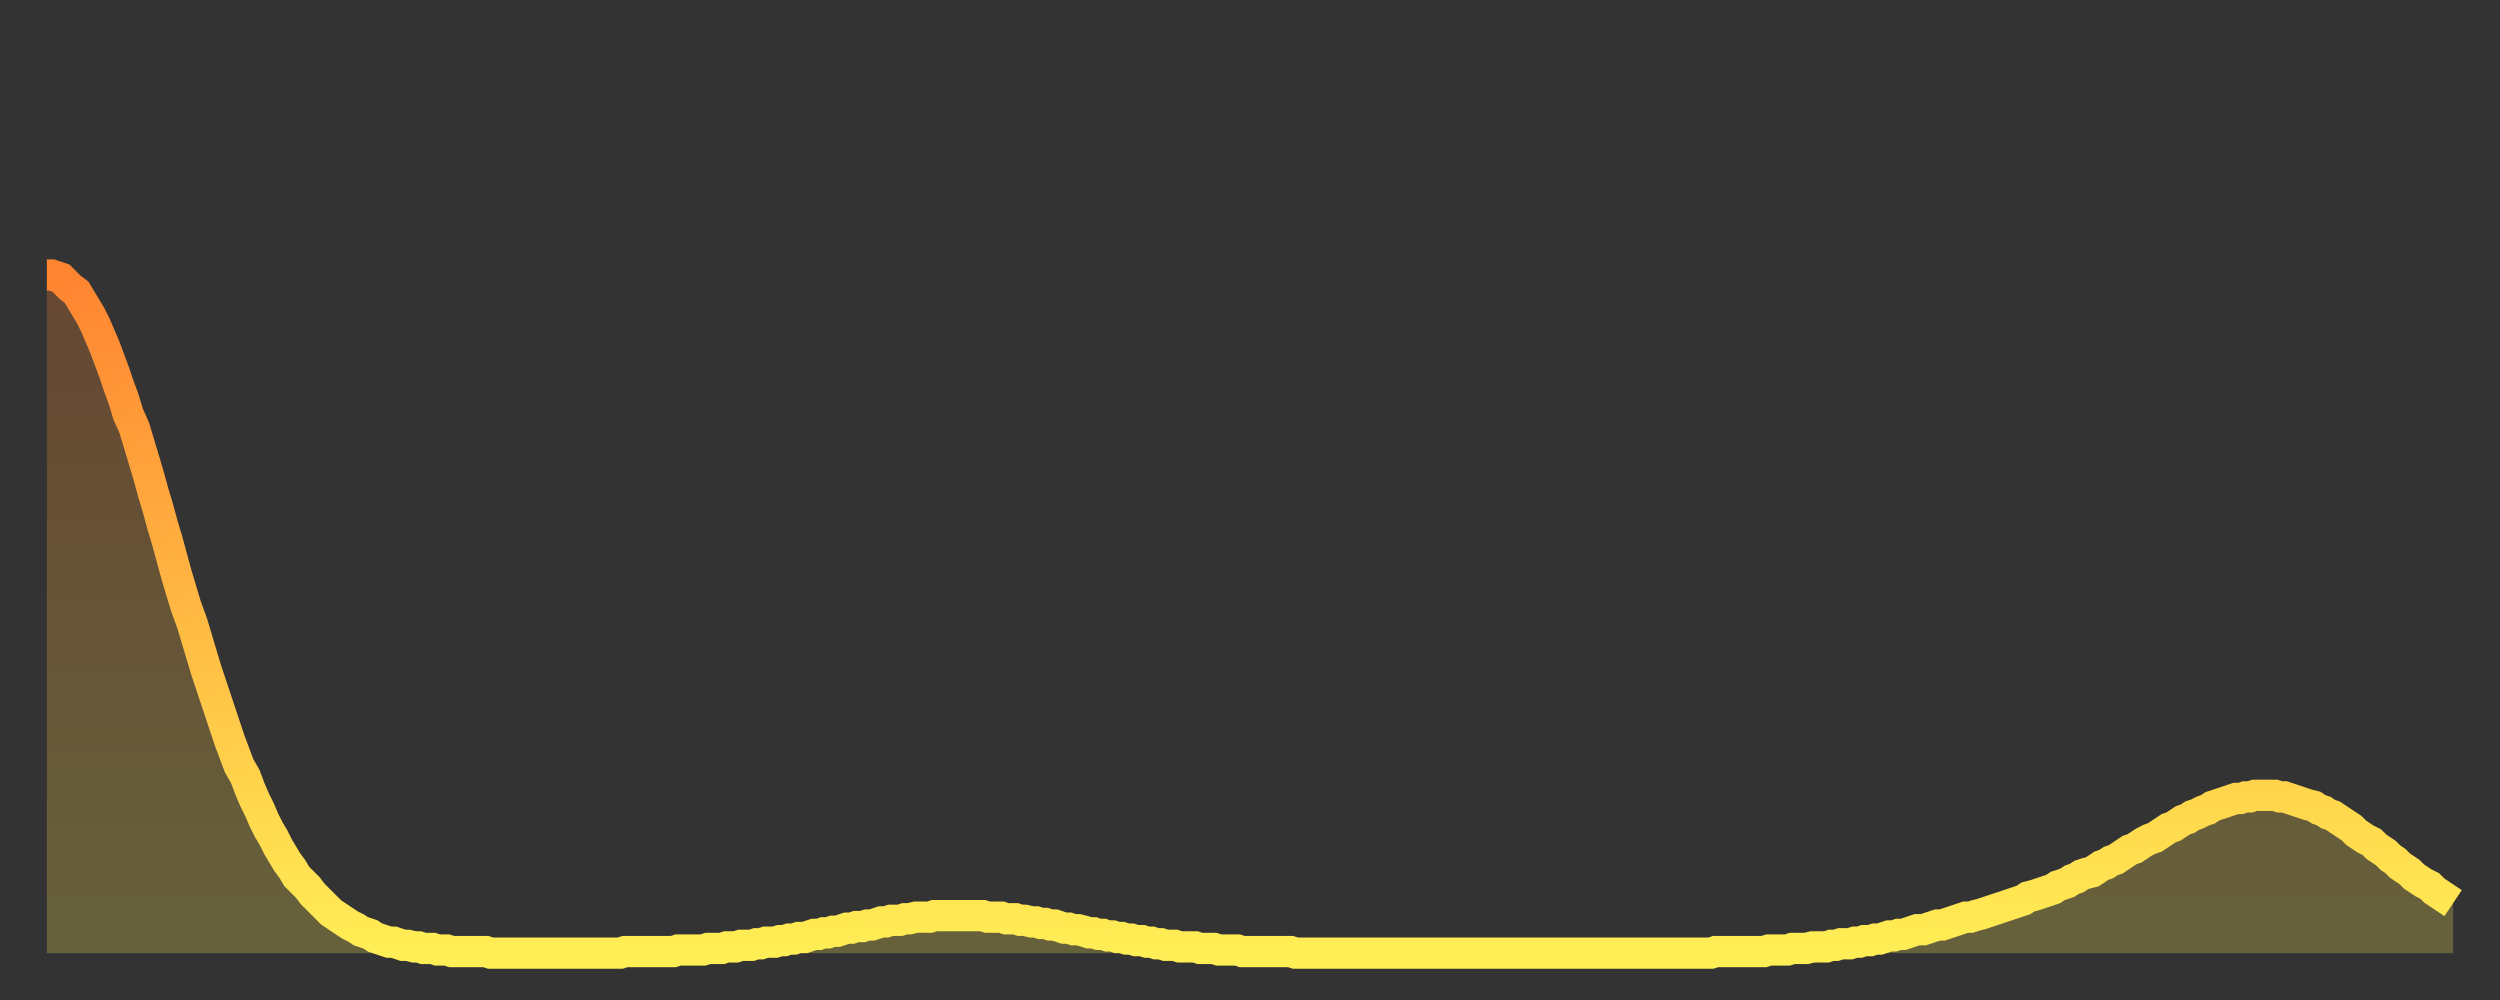 <?xml version="1.0" encoding="utf-8" ?>
<svg baseProfile="full" height="64" version="1.1" width="160" xmlns="http://www.w3.org/2000/svg" xmlns:ev="http://www.w3.org/2001/xml-events" xmlns:xlink="http://www.w3.org/1999/xlink"><rect width="100%" height="100%" fill="#333333" stroke="none"/><defs><linearGradient id="id590304" x1="0" x2="0" y1="0" y2="1"><stop offset="0%" stop-color="#ff8431" /><stop offset="50%" stop-color="#ffb943" /><stop offset="100%" stop-color="#ffee55" /></linearGradient></defs><g transform="translate(3,3)"><g><path d="M 0.0 14.6 0.3 14.6 0.6 14.7 0.9 14.8 1.2 15.1 1.5 15.4 1.9 15.7 2.2 16.2 2.5 16.7 2.8 17.2 3.1 17.8 3.4 18.5 3.7 19.2 4.0 20.0 4.3 20.8 4.6 21.7 4.9 22.5 5.2 23.5 5.6 24.4 5.9 25.4 6.2 26.4 6.5 27.4 6.8 28.5 7.1 29.5 7.4 30.6 7.7 31.6 8.0 32.7 8.3 33.8 8.6 34.8 8.9 35.8 9.3 36.9 9.6 37.9 9.9 38.9 10.2 39.9 10.5 40.8 10.8 41.7 11.1 42.6 11.4 43.5 11.7 44.4 12.0 45.2 12.3 46.0 12.7 46.7 13.0 47.5 13.3 48.2 13.6 48.8 13.9 49.5 14.2 50.1 14.5 50.6 14.8 51.2 15.1 51.7 15.4 52.2 15.7 52.6 16.0 53.1 16.4 53.5 16.7 53.8 17.0 54.2 17.3 54.5 17.6 54.8 17.9 55.1 18.2 55.4 18.5 55.6 18.8 55.8 19.1 56.0 19.4 56.2 19.8 56.4 20.1 56.6 20.4 56.7 20.7 56.8 21.0 57.0 21.3 57.1 21.6 57.2 21.9 57.3 22.2 57.3 22.5 57.4 22.8 57.5 23.1 57.5 23.5 57.6 23.8 57.6 24.1 57.7 24.4 57.7 24.7 57.7 25.0 57.8 25.3 57.8 25.6 57.8 25.9 57.9 26.2 57.9 26.5 57.9 26.8 57.9 27.2 57.9 27.5 57.9 27.8 57.9 28.1 57.9 28.4 58.0 28.7 58.0 29.0 58.0 29.3 58.0 29.6 58.0 29.9 58.0 30.2 58.0 30.6 58.0 30.9 58.0 31.2 58.0 31.5 58.0 31.8 58.0 32.1 58.0 32.4 58.0 32.7 58.0 33.0 58.0 33.3 58.0 33.6 58.0 33.9 58.0 34.3 58.0 34.6 58.0 34.9 58.0 35.2 58.0 35.5 58.0 35.8 58.0 36.1 58.0 36.4 58.0 36.7 58.0 37.0 57.9 37.3 57.9 37.7 57.9 38.0 57.9 38.3 57.9 38.6 57.9 38.9 57.9 39.2 57.9 39.5 57.9 39.8 57.9 40.1 57.9 40.4 57.8 40.7 57.8 41.0 57.8 41.4 57.8 41.7 57.8 42.0 57.8 42.3 57.7 42.6 57.7 42.9 57.7 43.2 57.7 43.5 57.6 43.8 57.6 44.1 57.6 44.4 57.5 44.7 57.5 45.1 57.5 45.4 57.4 45.7 57.4 46.0 57.3 46.3 57.3 46.6 57.3 46.9 57.2 47.2 57.2 47.5 57.1 47.8 57.1 48.1 57.0 48.5 57.0 48.8 56.9 49.1 56.8 49.4 56.8 49.7 56.7 50.0 56.7 50.3 56.6 50.6 56.6 50.9 56.5 51.2 56.4 51.5 56.4 51.8 56.3 52.2 56.3 52.5 56.2 52.8 56.2 53.1 56.1 53.4 56.0 53.7 56.0 54.0 55.9 54.3 55.9 54.6 55.9 54.9 55.8 55.2 55.8 55.6 55.7 55.9 55.7 56.2 55.7 56.5 55.7 56.8 55.6 57.1 55.6 57.4 55.6 57.7 55.6 58.0 55.6 58.3 55.6 58.6 55.6 58.9 55.6 59.3 55.6 59.6 55.6 59.9 55.6 60.2 55.7 60.5 55.7 60.8 55.7 61.1 55.7 61.4 55.8 61.7 55.8 62.0 55.8 62.3 55.9 62.6 55.9 63.0 56.0 63.3 56.0 63.6 56.1 63.9 56.1 64.2 56.2 64.5 56.2 64.8 56.3 65.1 56.4 65.4 56.4 65.7 56.5 66.0 56.5 66.4 56.6 66.7 56.7 67.0 56.7 67.3 56.8 67.6 56.8 67.9 56.9 68.2 56.9 68.5 57.0 68.8 57.0 69.1 57.1 69.4 57.1 69.7 57.2 70.1 57.2 70.4 57.3 70.7 57.3 71.0 57.4 71.3 57.4 71.6 57.5 71.9 57.5 72.2 57.5 72.5 57.6 72.8 57.6 73.1 57.6 73.5 57.6 73.8 57.7 74.1 57.7 74.4 57.7 74.7 57.7 75.0 57.8 75.3 57.8 75.6 57.8 75.9 57.8 76.2 57.8 76.5 57.9 76.8 57.9 77.2 57.9 77.5 57.9 77.8 57.9 78.1 57.9 78.4 57.9 78.7 57.9 79.0 57.9 79.3 57.9 79.6 57.9 79.9 58.0 80.2 58.0 80.5 58.0 80.9 58.0 81.2 58.0 81.5 58.0 81.8 58.0 82.1 58.0 82.4 58.0 82.7 58.0 83.0 58.0 83.3 58.0 83.6 58.0 83.9 58.0 84.3 58.0 84.6 58.0 84.9 58.0 85.2 58.0 85.5 58.0 85.8 58.0 86.1 58.0 86.4 58.0 86.7 58.0 87.0 58.0 87.3 58.0 87.6 58.0 88.0 58.0 88.3 58.0 88.6 58.0 88.9 58.0 89.2 58.0 89.5 58.0 89.8 58.0 90.1 58.0 90.4 58.0 90.7 58.0 91.0 58.0 91.4 58.0 91.7 58.0 92.0 58.0 92.3 58.0 92.6 58.0 92.9 58.0 93.2 58.0 93.5 58.0 93.8 58.0 94.1 58.0 94.4 58.0 94.7 58.0 95.1 58.0 95.4 58.0 95.7 58.0 96.0 58.0 96.3 58.0 96.6 58.0 96.9 58.0 97.2 58.0 97.5 58.0 97.8 58.0 98.1 58.0 98.4 58.0 98.8 58.0 99.1 58.0 99.4 58.0 99.7 58.0 100.0 58.0 100.3 58.0 100.6 58.0 100.9 58.0 101.2 58.0 101.5 58.0 101.8 58.0 102.2 58.0 102.5 58.0 102.8 58.0 103.1 58.0 103.4 58.0 103.7 58.0 104.0 58.0 104.3 58.0 104.6 58.0 104.9 58.0 105.2 58.0 105.5 58.0 105.9 58.0 106.2 58.0 106.5 58.0 106.8 57.9 107.1 57.9 107.4 57.9 107.7 57.9 108.0 57.9 108.3 57.9 108.6 57.9 108.9 57.9 109.3 57.9 109.6 57.9 109.9 57.9 110.2 57.8 110.5 57.8 110.8 57.8 111.1 57.8 111.4 57.8 111.7 57.7 112.0 57.7 112.3 57.7 112.6 57.7 113.0 57.6 113.3 57.6 113.6 57.6 113.9 57.6 114.2 57.5 114.5 57.5 114.8 57.4 115.1 57.4 115.4 57.4 115.7 57.3 116.0 57.3 116.3 57.2 116.7 57.2 117.0 57.1 117.3 57.1 117.6 57.0 117.9 56.9 118.2 56.9 118.5 56.8 118.8 56.8 119.1 56.7 119.4 56.6 119.7 56.5 120.1 56.5 120.4 56.4 120.7 56.3 121.0 56.2 121.3 56.2 121.6 56.1 121.9 56.0 122.2 55.9 122.5 55.8 122.8 55.7 123.1 55.7 123.4 55.6 123.8 55.5 124.1 55.4 124.4 55.3 124.7 55.2 125.0 55.1 125.3 55.0 125.6 54.9 125.9 54.8 126.2 54.7 126.5 54.6 126.8 54.4 127.2 54.3 127.5 54.2 127.8 54.1 128.1 54.0 128.4 53.9 128.7 53.7 129.0 53.6 129.3 53.5 129.6 53.3 129.9 53.2 130.2 53.0 130.5 52.9 130.9 52.8 131.2 52.6 131.5 52.4 131.8 52.3 132.1 52.1 132.4 52.0 132.7 51.8 133.0 51.6 133.3 51.4 133.6 51.3 133.9 51.1 134.2 50.9 134.6 50.7 134.9 50.6 135.2 50.4 135.5 50.2 135.8 50.0 136.1 49.9 136.4 49.7 136.7 49.5 137.0 49.4 137.3 49.2 137.6 49.1 138.0 48.9 138.3 48.8 138.6 48.6 138.9 48.5 139.2 48.4 139.5 48.3 139.8 48.2 140.1 48.1 140.4 48.1 140.7 48.0 141.0 48.0 141.3 47.9 141.7 47.9 142.0 47.9 142.3 47.9 142.6 47.9 142.9 48.0 143.2 48.0 143.5 48.1 143.8 48.2 144.1 48.3 144.4 48.4 144.7 48.5 145.1 48.6 145.4 48.8 145.7 48.9 146.0 49.1 146.3 49.2 146.6 49.4 146.9 49.6 147.2 49.8 147.5 50.0 147.8 50.3 148.1 50.5 148.4 50.7 148.8 50.9 149.1 51.2 149.4 51.4 149.7 51.6 150.0 51.9 150.3 52.1 150.6 52.4 150.9 52.6 151.2 52.8 151.5 53.1 151.8 53.3 152.1 53.5 152.5 53.7 152.8 54.0 153.1 54.2 153.4 54.4 153.7 54.6 154.0 54.8" fill="none" id="graph-curve" opacity="1" stroke="url(#id590304)" stroke-width="2" /><path d="M 0 58 L 0.0 14.6 0.3 14.6 0.6 14.7 0.9 14.8 1.2 15.1 1.5 15.4 1.9 15.7 2.2 16.2 2.5 16.7 2.8 17.2 3.1 17.8 3.4 18.5 3.7 19.2 4.0 20.0 4.3 20.8 4.6 21.7 4.9 22.5 5.2 23.5 5.6 24.4 5.9 25.4 6.2 26.4 6.5 27.4 6.8 28.5 7.1 29.5 7.4 30.6 7.7 31.6 8.0 32.7 8.3 33.8 8.6 34.8 8.9 35.8 9.3 36.9 9.6 37.9 9.9 38.9 10.2 39.9 10.5 40.8 10.8 41.7 11.1 42.6 11.4 43.5 11.7 44.4 12.0 45.2 12.3 46.0 12.7 46.7 13.0 47.5 13.3 48.2 13.6 48.8 13.9 49.5 14.2 50.1 14.5 50.6 14.8 51.2 15.1 51.7 15.4 52.2 15.7 52.6 16.0 53.1 16.4 53.5 16.7 53.8 17.0 54.2 17.3 54.5 17.6 54.8 17.9 55.1 18.2 55.4 18.5 55.6 18.8 55.8 19.1 56.0 19.4 56.2 19.8 56.4 20.1 56.6 20.4 56.7 20.7 56.8 21.0 57.0 21.3 57.1 21.6 57.2 21.9 57.3 22.2 57.3 22.5 57.4 22.8 57.5 23.1 57.5 23.5 57.6 23.8 57.6 24.1 57.7 24.4 57.7 24.7 57.7 25.0 57.8 25.3 57.8 25.6 57.8 25.9 57.9 26.2 57.9 26.5 57.9 26.8 57.9 27.2 57.9 27.5 57.9 27.8 57.9 28.1 57.9 28.4 58.0 28.7 58.0 29.0 58.0 29.3 58.0 29.6 58.0 29.9 58.0 30.2 58.0 30.6 58.0 30.9 58.0 31.2 58.0 31.5 58.0 31.8 58.0 32.1 58.0 32.4 58.0 32.7 58.0 33.0 58.0 33.3 58.0 33.6 58.0 33.9 58.0 34.3 58.0 34.6 58.0 34.9 58.0 35.2 58.0 35.5 58.0 35.8 58.0 36.1 58.0 36.4 58.0 36.7 58.0 37.0 57.9 37.3 57.9 37.7 57.9 38.0 57.9 38.3 57.9 38.6 57.9 38.9 57.9 39.2 57.9 39.5 57.9 39.8 57.9 40.1 57.9 40.4 57.8 40.7 57.8 41.0 57.8 41.4 57.8 41.7 57.8 42.0 57.8 42.3 57.7 42.6 57.7 42.9 57.7 43.2 57.7 43.5 57.6 43.8 57.6 44.1 57.6 44.4 57.5 44.7 57.5 45.1 57.5 45.4 57.4 45.7 57.4 46.0 57.3 46.3 57.3 46.6 57.3 46.9 57.2 47.2 57.2 47.5 57.1 47.8 57.1 48.1 57.0 48.5 57.0 48.8 56.9 49.1 56.8 49.4 56.8 49.7 56.7 50.0 56.7 50.3 56.6 50.6 56.6 50.9 56.5 51.2 56.4 51.5 56.4 51.8 56.3 52.2 56.3 52.5 56.2 52.8 56.2 53.1 56.1 53.4 56.0 53.7 56.0 54.0 55.9 54.3 55.9 54.6 55.9 54.9 55.8 55.2 55.8 55.6 55.7 55.9 55.7 56.2 55.7 56.5 55.7 56.8 55.6 57.1 55.6 57.4 55.6 57.7 55.6 58.0 55.6 58.3 55.6 58.6 55.6 58.9 55.6 59.3 55.6 59.6 55.6 59.9 55.6 60.2 55.7 60.5 55.7 60.8 55.7 61.1 55.7 61.4 55.8 61.7 55.8 62.0 55.8 62.3 55.9 62.6 55.9 63.0 56.0 63.3 56.0 63.6 56.1 63.9 56.1 64.2 56.2 64.5 56.2 64.8 56.3 65.1 56.4 65.4 56.4 65.7 56.5 66.0 56.5 66.4 56.6 66.7 56.7 67.0 56.7 67.3 56.8 67.6 56.8 67.9 56.9 68.2 56.9 68.5 57.0 68.8 57.0 69.1 57.1 69.4 57.1 69.7 57.2 70.1 57.2 70.4 57.3 70.7 57.3 71.0 57.4 71.3 57.4 71.6 57.5 71.9 57.5 72.2 57.5 72.5 57.6 72.8 57.6 73.1 57.6 73.5 57.6 73.8 57.7 74.1 57.7 74.4 57.7 74.7 57.7 75.0 57.8 75.3 57.8 75.6 57.8 75.9 57.8 76.2 57.8 76.5 57.9 76.8 57.9 77.2 57.9 77.5 57.9 77.8 57.9 78.1 57.9 78.4 57.9 78.7 57.9 79.0 57.9 79.3 57.9 79.6 57.9 79.9 58.0 80.2 58.0 80.5 58.0 80.9 58.0 81.2 58.0 81.5 58.0 81.8 58.0 82.1 58.0 82.4 58.0 82.7 58.0 83.0 58.0 83.3 58.0 83.6 58.0 83.9 58.0 84.3 58.0 84.6 58.0 84.9 58.0 85.2 58.0 85.5 58.0 85.8 58.0 86.1 58.0 86.4 58.0 86.7 58.0 87.0 58.0 87.3 58.0 87.6 58.0 88.0 58.0 88.3 58.0 88.6 58.0 88.9 58.0 89.2 58.0 89.5 58.0 89.8 58.0 90.1 58.0 90.4 58.0 90.7 58.0 91.0 58.0 91.4 58.0 91.7 58.0 92.0 58.0 92.3 58.0 92.6 58.0 92.9 58.0 93.2 58.0 93.5 58.0 93.8 58.0 94.1 58.0 94.4 58.0 94.7 58.0 95.1 58.0 95.4 58.0 95.7 58.0 96.0 58.0 96.3 58.0 96.6 58.0 96.9 58.0 97.2 58.0 97.5 58.0 97.8 58.0 98.1 58.0 98.4 58.0 98.8 58.0 99.1 58.0 99.4 58.0 99.7 58.0 100.0 58.0 100.3 58.0 100.6 58.0 100.9 58.0 101.2 58.0 101.5 58.0 101.8 58.0 102.2 58.0 102.5 58.0 102.8 58.0 103.1 58.0 103.4 58.0 103.7 58.0 104.0 58.0 104.3 58.0 104.6 58.0 104.9 58.0 105.2 58.0 105.5 58.0 105.9 58.0 106.2 58.0 106.5 58.0 106.8 57.9 107.1 57.9 107.4 57.9 107.7 57.9 108.0 57.9 108.3 57.9 108.6 57.9 108.9 57.9 109.3 57.9 109.6 57.9 109.9 57.9 110.2 57.8 110.5 57.8 110.8 57.8 111.1 57.8 111.4 57.8 111.7 57.7 112.0 57.7 112.3 57.7 112.6 57.7 113.0 57.6 113.3 57.6 113.6 57.6 113.9 57.6 114.2 57.5 114.5 57.5 114.8 57.4 115.1 57.4 115.4 57.4 115.7 57.3 116.0 57.3 116.3 57.2 116.7 57.2 117.0 57.1 117.3 57.1 117.6 57.0 117.9 56.9 118.2 56.9 118.5 56.8 118.8 56.8 119.1 56.7 119.4 56.6 119.7 56.5 120.1 56.5 120.4 56.4 120.7 56.3 121.0 56.2 121.3 56.2 121.6 56.1 121.9 56.0 122.2 55.9 122.5 55.8 122.8 55.7 123.1 55.7 123.4 55.6 123.8 55.5 124.1 55.4 124.4 55.3 124.7 55.2 125.0 55.1 125.3 55.0 125.6 54.9 125.9 54.8 126.2 54.7 126.5 54.6 126.8 54.4 127.2 54.3 127.5 54.2 127.8 54.1 128.1 54.0 128.4 53.9 128.7 53.7 129.0 53.6 129.3 53.5 129.6 53.3 129.9 53.2 130.2 53.0 130.5 52.9 130.9 52.8 131.2 52.6 131.5 52.4 131.8 52.3 132.1 52.1 132.4 52.0 132.7 51.8 133.0 51.6 133.3 51.4 133.6 51.3 133.9 51.1 134.2 50.9 134.6 50.7 134.9 50.6 135.2 50.4 135.5 50.2 135.8 50.0 136.1 49.9 136.4 49.7 136.7 49.5 137.0 49.4 137.3 49.2 137.6 49.1 138.0 48.9 138.3 48.8 138.6 48.6 138.9 48.5 139.2 48.4 139.5 48.3 139.8 48.2 140.1 48.1 140.4 48.1 140.7 48.0 141.0 48.0 141.3 47.9 141.7 47.9 142.0 47.9 142.3 47.9 142.6 47.9 142.9 48.0 143.2 48.0 143.5 48.1 143.8 48.2 144.1 48.3 144.4 48.4 144.7 48.5 145.1 48.6 145.4 48.8 145.7 48.9 146.0 49.1 146.3 49.2 146.6 49.4 146.9 49.6 147.2 49.8 147.5 50.0 147.8 50.3 148.1 50.5 148.4 50.7 148.8 50.9 149.1 51.2 149.4 51.4 149.7 51.6 150.0 51.9 150.3 52.1 150.6 52.4 150.9 52.6 151.2 52.8 151.5 53.1 151.8 53.3 152.1 53.5 152.5 53.7 152.8 54.0 153.1 54.2 153.4 54.4 153.7 54.6 154.0 54.8 154 58" fill="url(#id590304)" fill-opacity=".25" id="graph-shadow" /></g></g></svg>